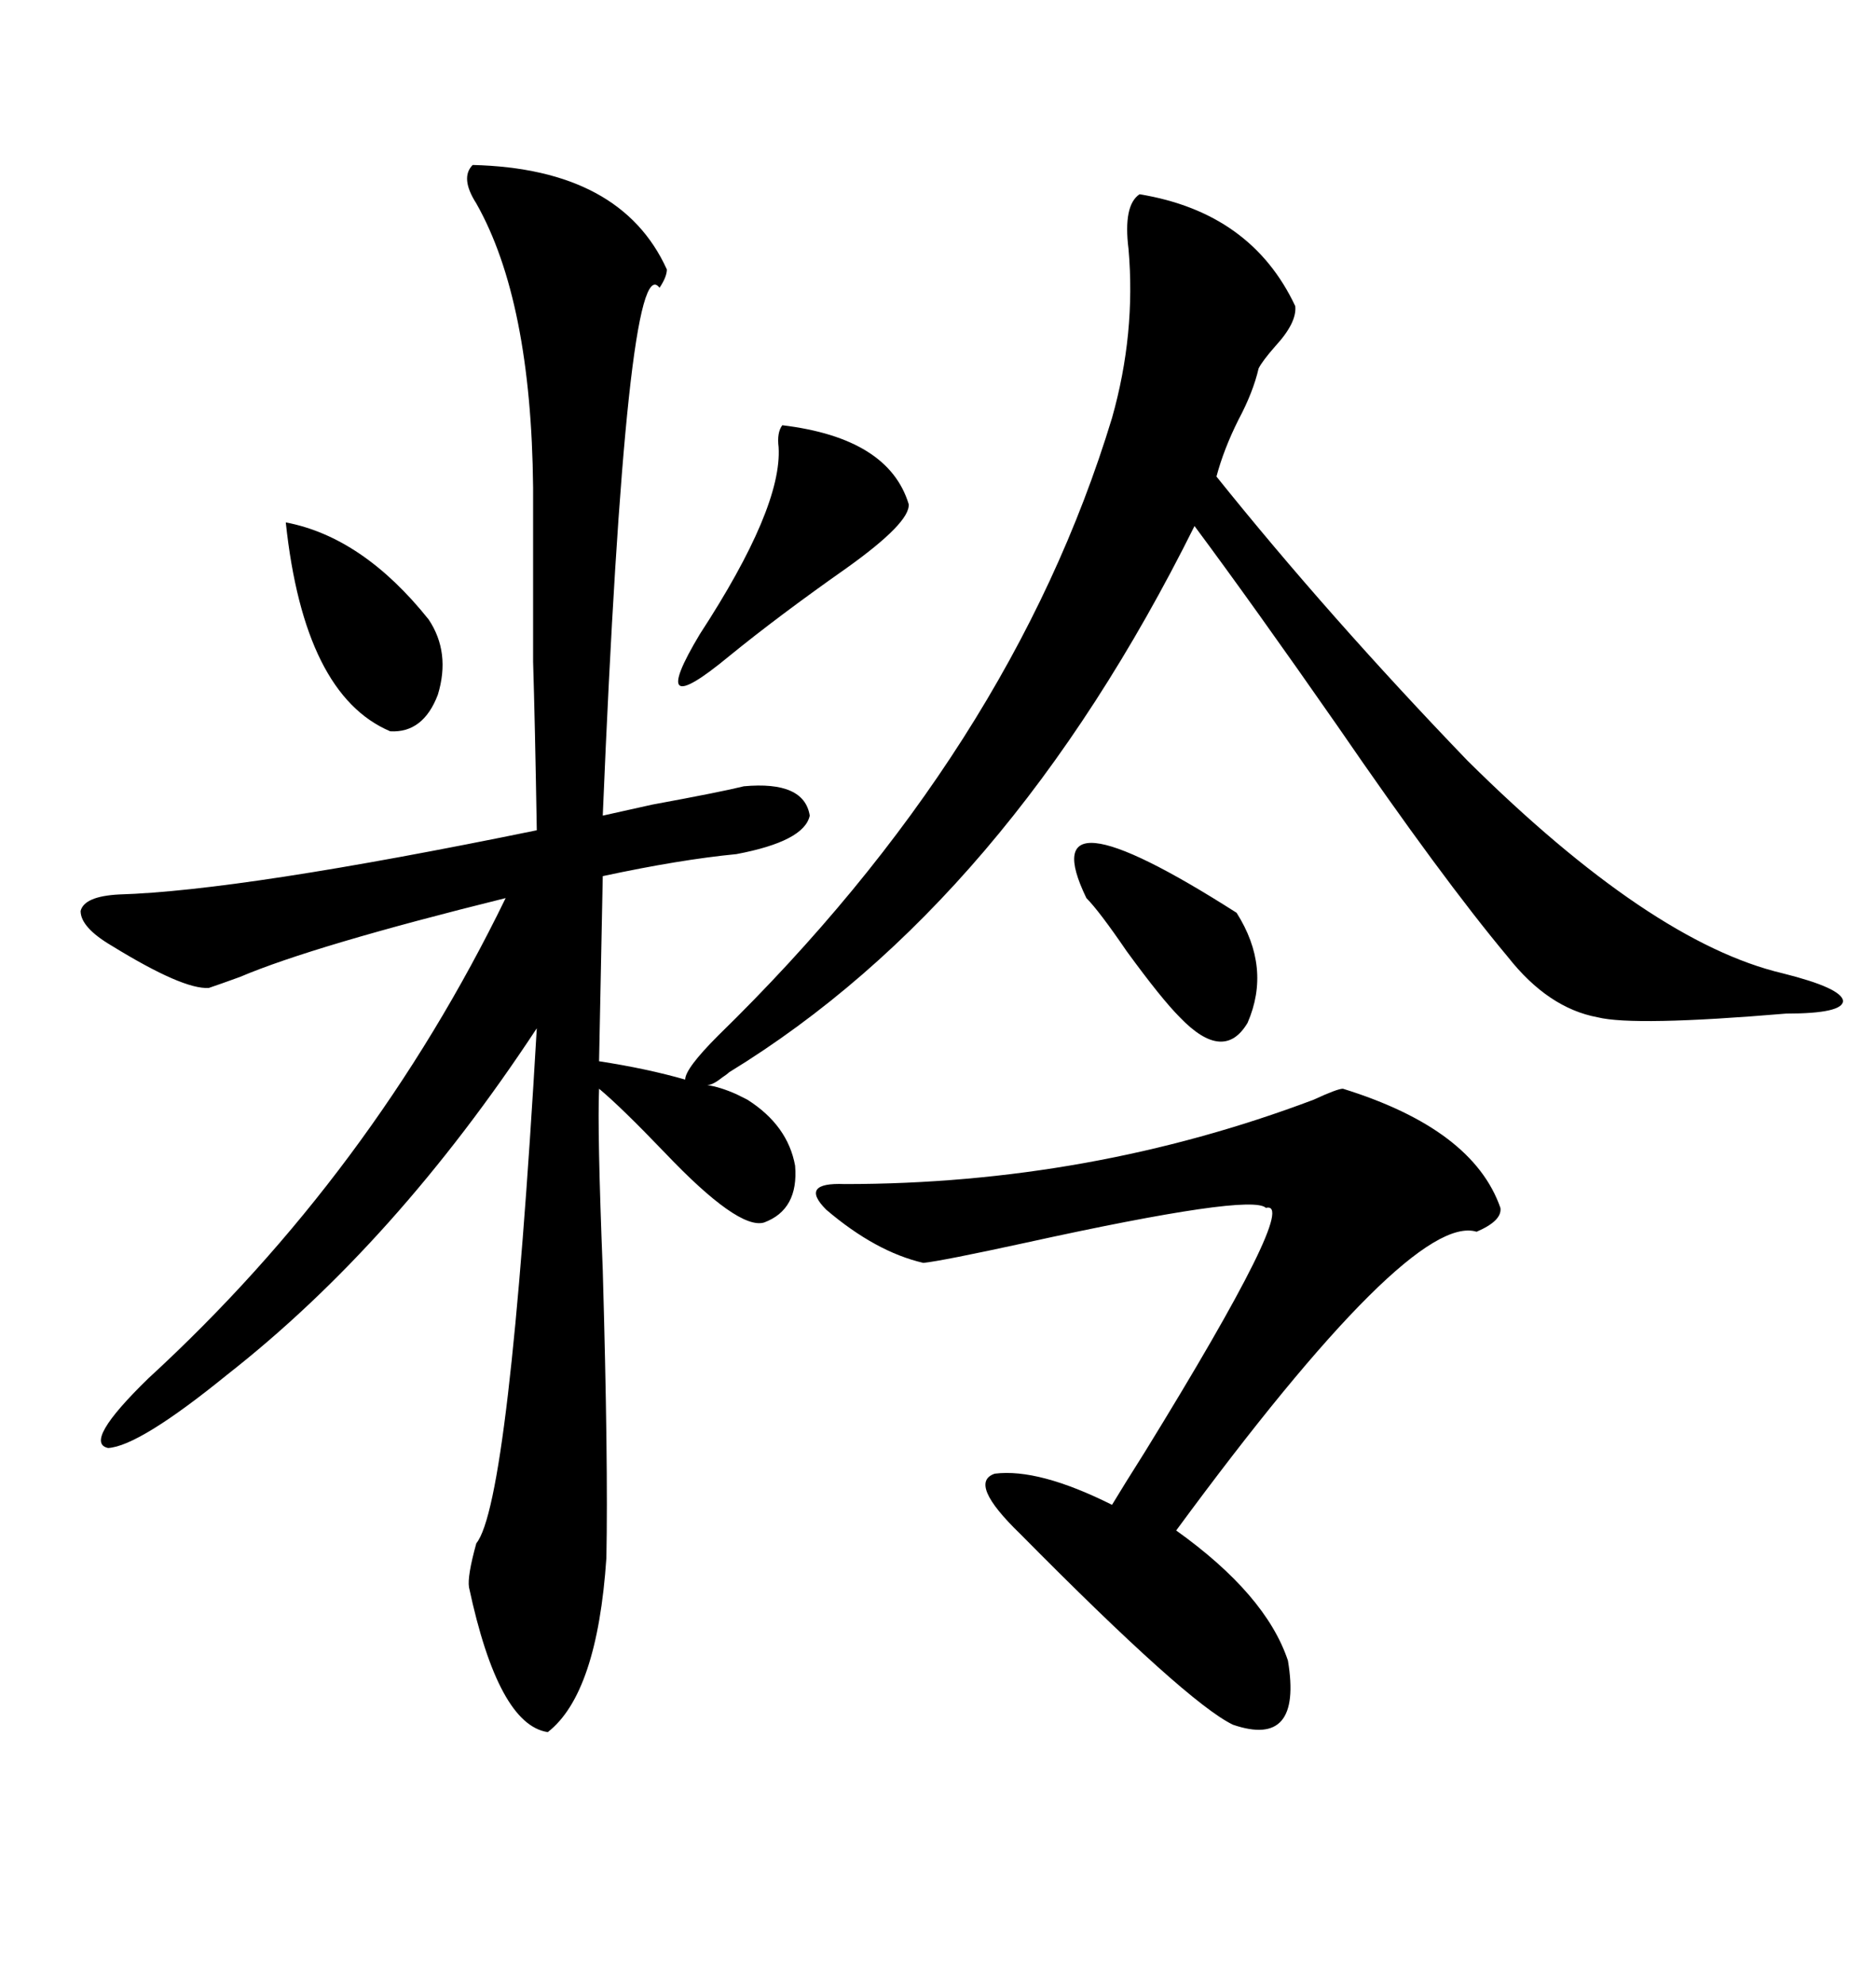 <svg xmlns="http://www.w3.org/2000/svg" xmlns:xlink="http://www.w3.org/1999/xlink" width="300" height="317.285"><path d="M75.59 26.37L75.59 26.37Q99.32 26.95 106.64 43.07L106.64 43.07Q106.64 44.24 105.47 46.00L105.47 46.00Q100.20 38.96 96.39 130.37L96.39 130.37Q99.02 129.79 104.30 128.61L104.30 128.61Q115.43 126.56 118.95 125.68L118.95 125.68Q128.61 124.80 129.49 130.37L129.49 130.37Q128.61 134.47 117.77 136.52L117.77 136.52Q108.69 137.40 96.39 140.04L96.39 140.04L95.80 169.63Q103.42 170.80 109.57 172.56L109.57 172.56Q109.57 170.80 114.84 165.53L114.84 165.53Q161.72 119.82 177.83 66.80L177.83 66.80Q181.64 53.32 180.47 39.84L180.47 39.84Q179.59 32.81 182.23 31.05L182.23 31.05Q200.10 33.98 207.13 48.93L207.13 48.93Q207.42 51.56 203.91 55.37L203.91 55.37Q201.86 57.71 201.27 58.89L201.27 58.89Q200.39 62.70 198.05 67.09L198.05 67.09Q195.70 71.78 194.53 76.17L194.53 76.17Q212.40 98.44 234.67 121.58L234.67 121.58Q263.96 150.59 285.06 155.57L285.06 155.57Q294.43 157.91 294.73 159.96L294.73 159.96Q294.73 162.01 285.64 162.01L285.64 162.01Q261.33 164.06 255.47 162.60L255.47 162.60Q247.56 161.13 241.11 152.93L241.11 152.93Q230.57 140.33 213.87 116.02L213.87 116.02Q200.39 96.68 191.02 84.08L191.02 84.08Q161.13 144.14 116.60 171.39L116.60 171.39Q116.31 171.68 115.43 172.27L115.43 172.27Q113.96 173.44 113.09 173.44L113.09 173.44Q115.14 173.73 117.77 174.90L117.77 174.90Q118.95 175.49 119.53 175.78L119.53 175.78Q125.98 179.88 127.15 186.33L127.15 186.33Q127.73 193.36 122.17 195.41L122.17 195.41Q118.07 196.58 106.35 184.28L106.35 184.28Q99.32 176.95 95.80 174.02L95.80 174.02Q95.51 180.76 96.39 203.03L96.39 203.03Q97.27 233.79 96.97 249.02L96.97 249.02Q95.51 270.70 87.60 276.86L87.60 276.86Q79.69 275.68 75 253.71L75 253.71Q74.71 251.95 76.17 246.68L76.17 246.68Q81.45 240.23 85.84 164.36L85.84 164.36Q63.28 198.63 36.33 219.73L36.33 219.73Q22.27 231.15 17.29 231.45L17.29 231.45Q13.18 230.57 23.73 220.31L23.73 220.31Q59.47 187.50 80.86 143.55L80.86 143.55Q50.10 151.17 38.38 156.15L38.38 156.15Q35.16 157.32 33.40 157.91L33.40 157.91Q29.30 158.20 17.87 151.17L17.87 151.17Q12.89 148.24 12.89 145.61L12.89 145.61Q13.48 143.26 19.04 142.97L19.04 142.97Q38.67 142.38 85.84 132.71L85.84 132.71Q85.55 115.43 85.25 105.76L85.25 105.76Q85.25 100.78 85.25 94.92L85.25 94.92Q85.25 89.94 85.25 77.93L85.25 77.93Q84.96 48.05 76.17 32.52L76.17 32.52Q73.54 28.42 75.59 26.37ZM214.75 174.02L214.75 174.02Q235.55 180.47 239.94 193.07L239.94 193.07Q240.23 195.12 236.13 196.88L236.13 196.88Q225.59 193.65 188.09 244.63L188.09 244.63Q202.44 254.88 205.96 265.43L205.96 265.43Q208.30 279.49 197.17 275.68L197.17 275.68Q189.84 272.17 163.18 245.21L163.18 245.21Q154.69 237.01 159.08 235.55L159.08 235.55Q166.11 234.67 177.83 240.53L177.83 240.53Q179.59 237.60 183.11 232.03L183.11 232.03Q208.01 191.60 202.44 193.07L202.44 193.07Q200.10 190.72 164.06 198.63L164.06 198.63Q150.59 201.56 147.66 201.86L147.66 201.86Q140.04 200.10 132.13 193.36L132.13 193.36Q127.73 188.96 135.06 189.26L135.06 189.26Q174.32 189.26 210.06 175.78L210.06 175.78Q213.87 174.02 214.75 174.02ZM125.10 67.97L125.10 67.97Q142.09 70.02 145.31 80.57L145.31 80.57Q145.61 83.50 135.35 90.82L135.35 90.82Q124.51 98.44 116.60 104.88L116.60 104.88Q109.86 110.45 108.69 109.57L108.69 109.57Q107.52 108.69 111.91 101.37L111.91 101.37Q125.10 81.15 124.51 71.48L124.51 71.48Q124.22 69.14 125.10 67.97ZM173.73 143.55L173.73 143.55Q164.65 124.80 197.75 145.90L197.75 145.90Q203.32 154.69 199.51 163.48L199.51 163.48Q195.70 169.92 188.67 162.60L188.67 162.60Q185.74 159.67 180.18 152.05L180.18 152.05Q175.78 145.61 173.73 143.55ZM45.70 83.50L45.70 83.50Q58.01 85.84 68.55 99.02L68.55 99.02Q72.07 104.30 70.02 111.04L70.02 111.04Q67.68 117.19 62.40 116.89L62.40 116.89Q48.63 111.04 45.70 83.50Z"/></svg>